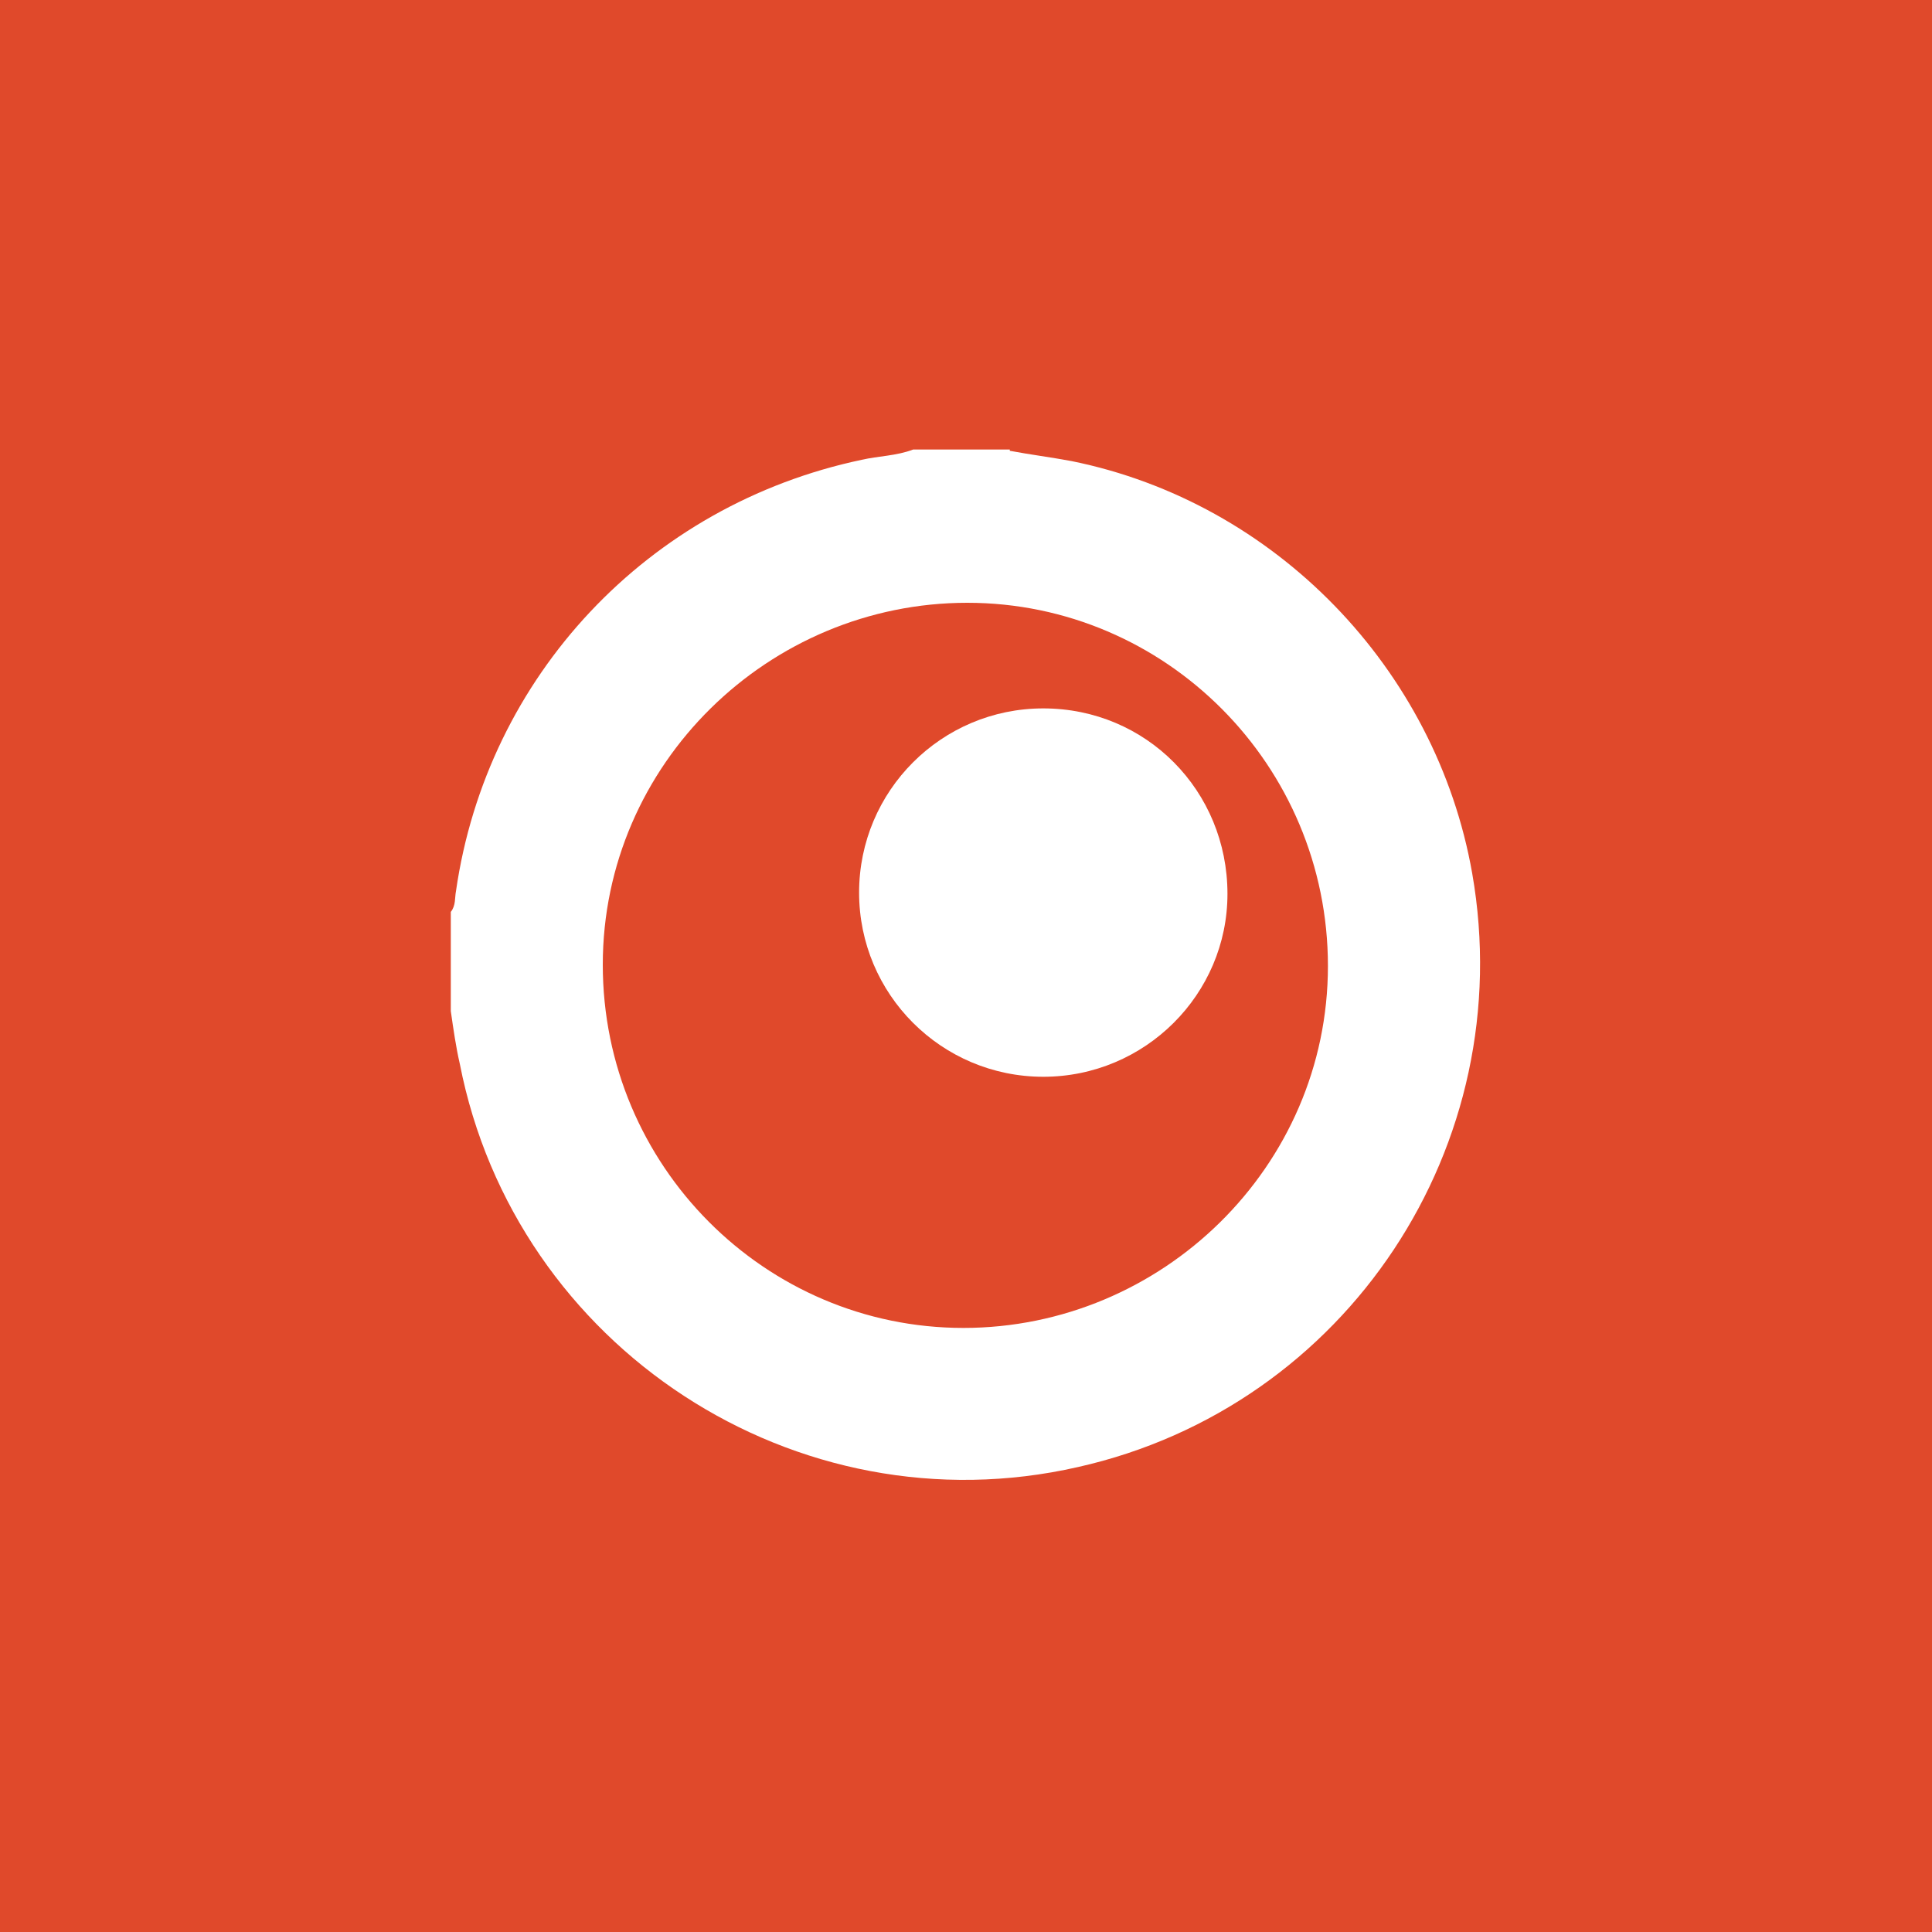 <?xml version="1.0" encoding="UTF-8"?>
<svg xmlns="http://www.w3.org/2000/svg" version="1.1" viewBox="0 0 150 150">
  <defs>
    <style>
      .cls-1 {
        fill: #fff;
        fill-rule: evenodd;
      }

      .cls-2 {
        fill: #e0492b;
      }
    </style>
  </defs>
  <!-- Generator: Adobe Illustrator 28.6.0, SVG Export Plug-In . SVG Version: 1.2.0 Build 709)  -->
  <g>
    <g id="Layer_1">
      <rect class="cls-2" width="150" height="150"/>
      <g>
        <path class="cls-1" d="M78.4,35c1.6.3,3.2.5,4.8.8,15.8,3.2,28.3,16.1,31.1,32,3.7,21.1-9.7,41.4-30.6,46.1-21.9,5-43.7-9.3-48-31.3-.3-1.3-.5-2.7-.7-4.1v-7.7c.4-.5.3-1.1.4-1.6,2.4-16.7,14.9-30,31.5-33.5,1.3-.3,2.7-.3,4-.8,2.5,0,5,0,7.5,0ZM46.8,74.9c0,15.6,12.6,28.2,28,28.2s28.3-12.5,28.3-28.1-12.6-28.2-28-28.2-28.3,12.5-28.3,28.1Z"/>
        <path class="cls-1" d="M81,83.6c-7.9,0-14.3-6.4-14.3-14.3s6.4-14.3,14.3-14.3c8,0,14.3,6.4,14.3,14.4,0,7.8-6.4,14.2-14.3,14.2Z"/>
      </g>
    </g>
  </g>
</svg>